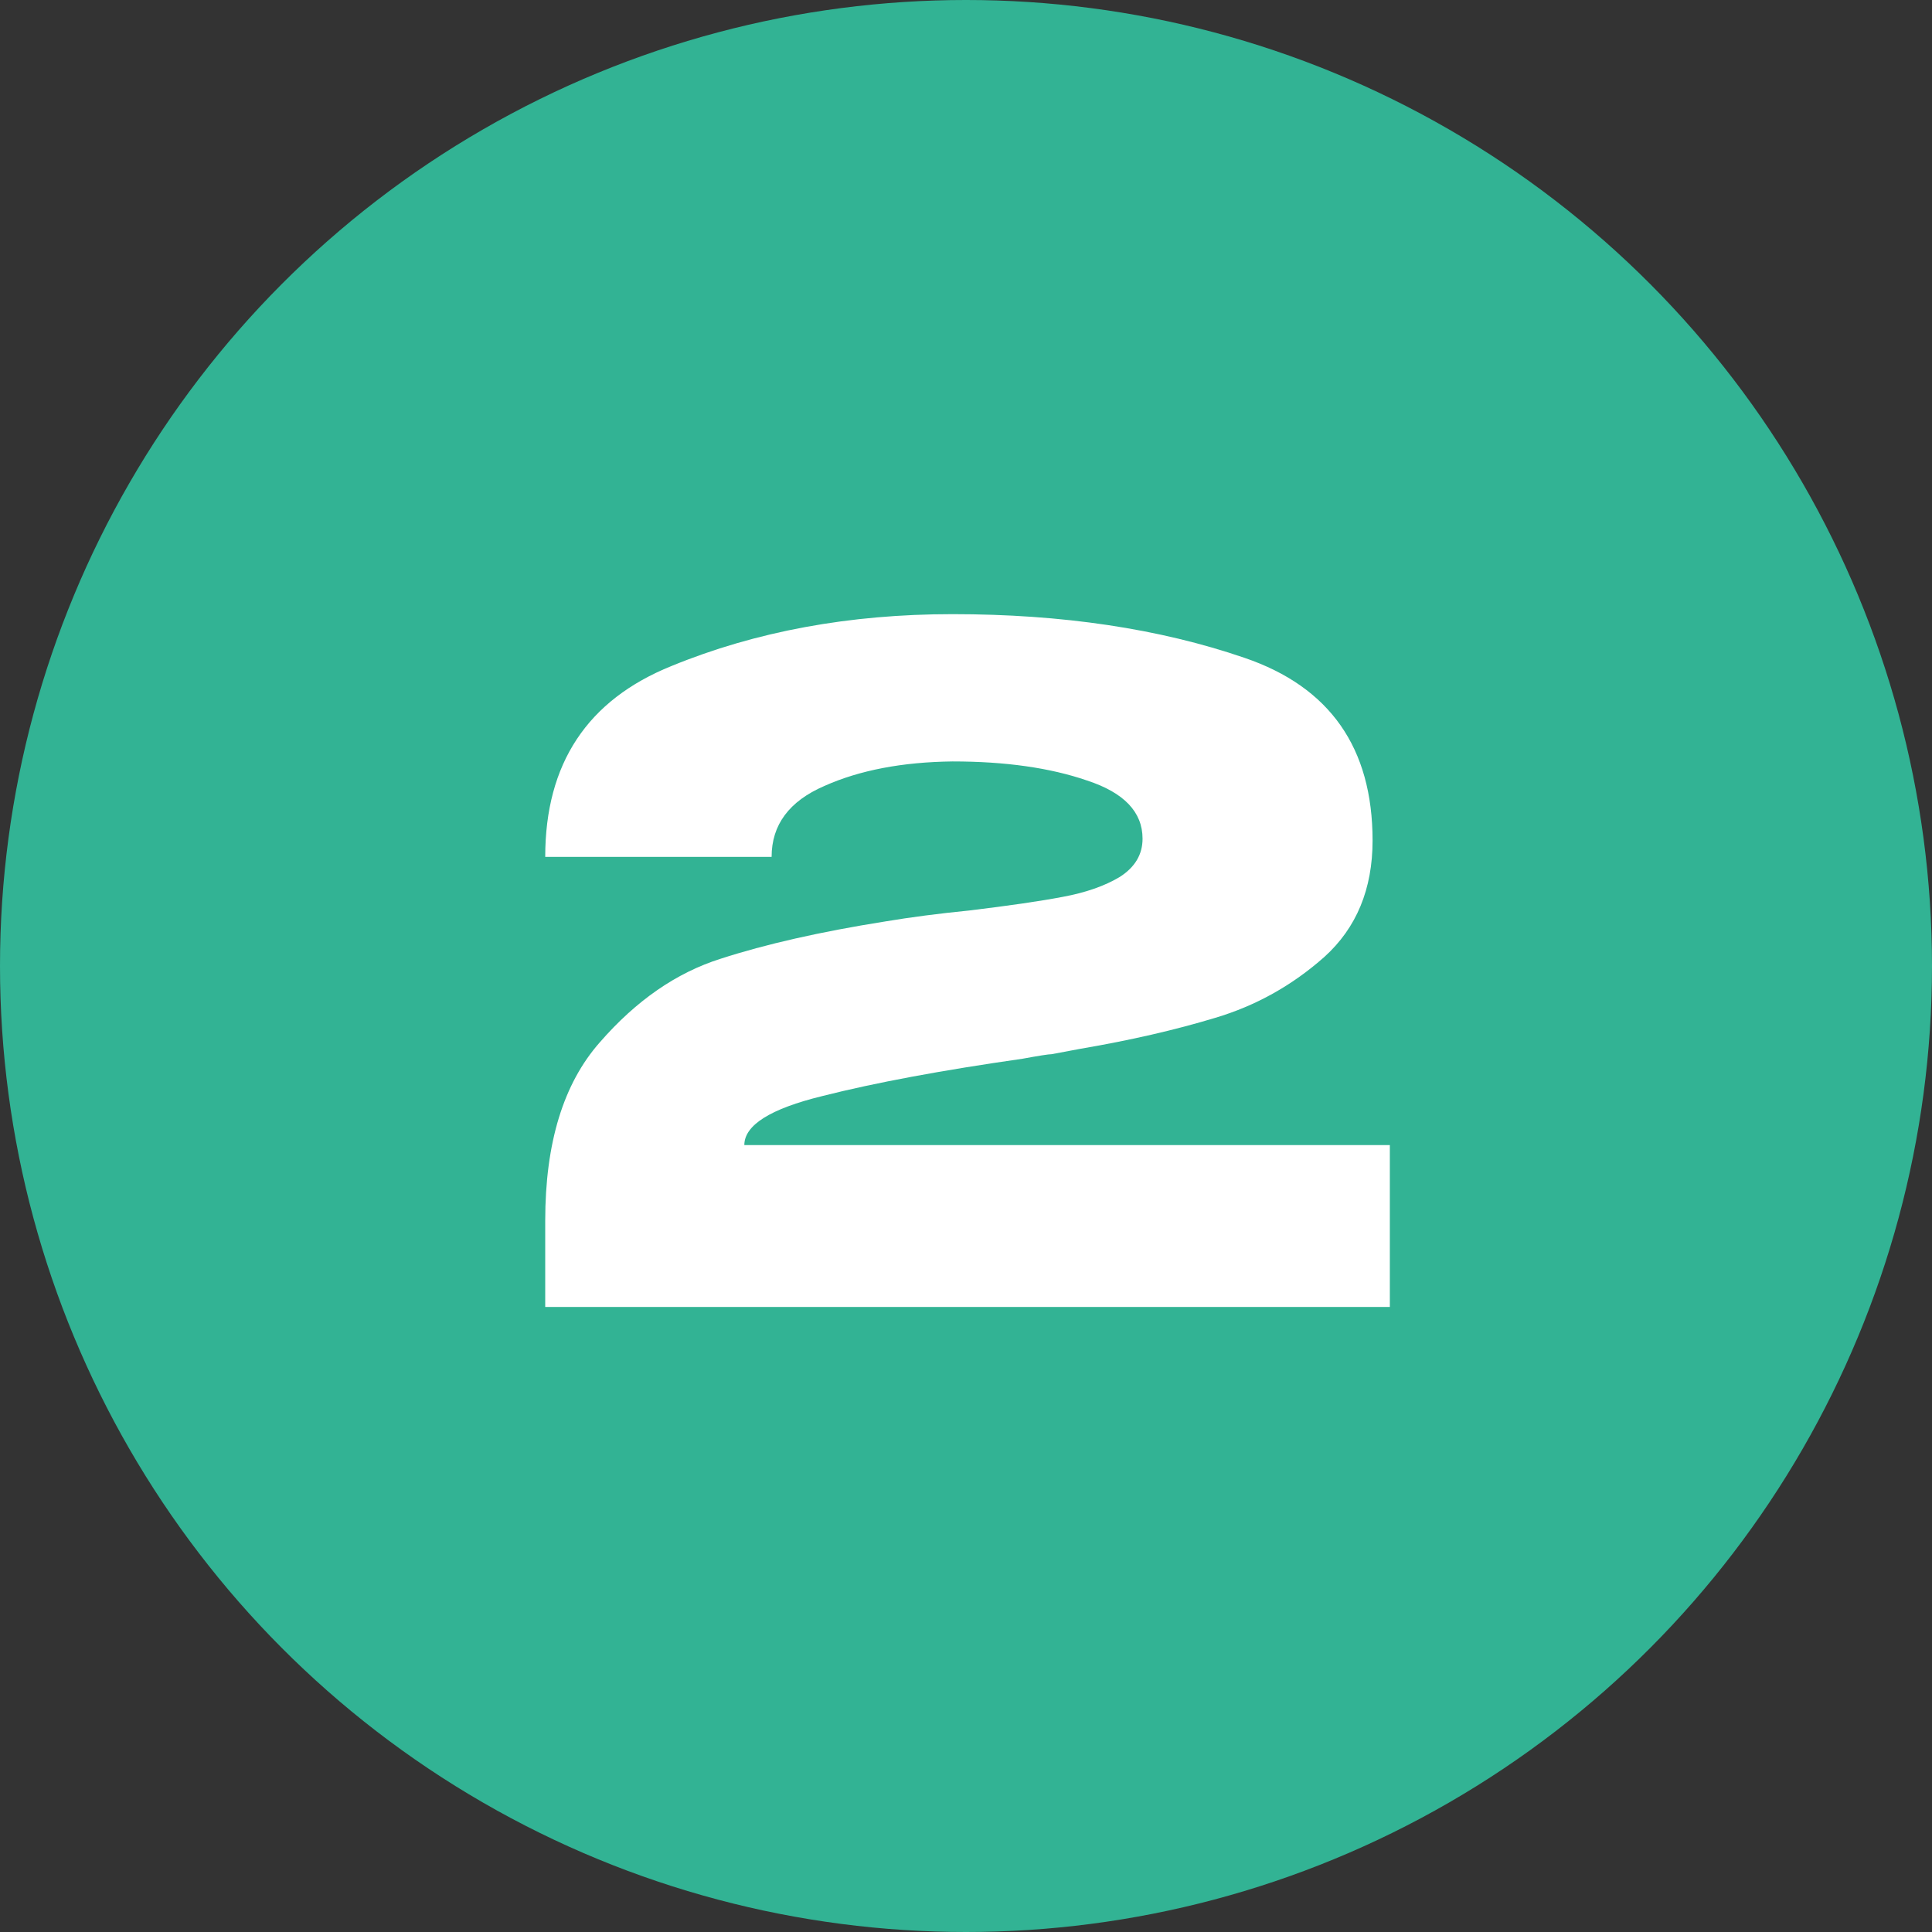 <?xml version="1.0" encoding="UTF-8"?> <svg xmlns="http://www.w3.org/2000/svg" width="34" height="34" viewBox="0 0 34 34" fill="none"><rect x="0" y="0" width="34" height="34" fill="#333333" stroke="none"/><circle cx="17" cy="17" r="17" fill="#32B394"></circle><path d="M24.459 20.152V23H9.595V21.48C9.595 20.115 9.915 19.069 10.555 18.344C11.195 17.608 11.905 17.117 12.683 16.872C13.473 16.616 14.438 16.397 15.579 16.216C16.027 16.141 16.518 16.077 17.051 16.024C17.755 15.939 18.305 15.859 18.699 15.784C19.105 15.709 19.441 15.592 19.707 15.432C19.974 15.261 20.107 15.037 20.107 14.76C20.107 14.291 19.782 13.949 19.131 13.736C18.481 13.512 17.691 13.4 16.763 13.4C15.878 13.411 15.126 13.555 14.507 13.832C13.889 14.099 13.579 14.515 13.579 15.08H9.595C9.595 13.437 10.337 12.317 11.819 11.72C13.302 11.112 14.95 10.808 16.763 10.808C18.694 10.808 20.406 11.064 21.899 11.576C23.403 12.088 24.155 13.16 24.155 14.792C24.155 15.645 23.873 16.328 23.307 16.84C22.742 17.341 22.102 17.699 21.387 17.912C20.683 18.125 19.894 18.307 19.019 18.456L18.507 18.552C18.454 18.552 18.283 18.579 17.995 18.632C16.577 18.835 15.403 19.053 14.475 19.288C13.558 19.512 13.099 19.8 13.099 20.152H24.459Z" fill="white"></path></svg> 